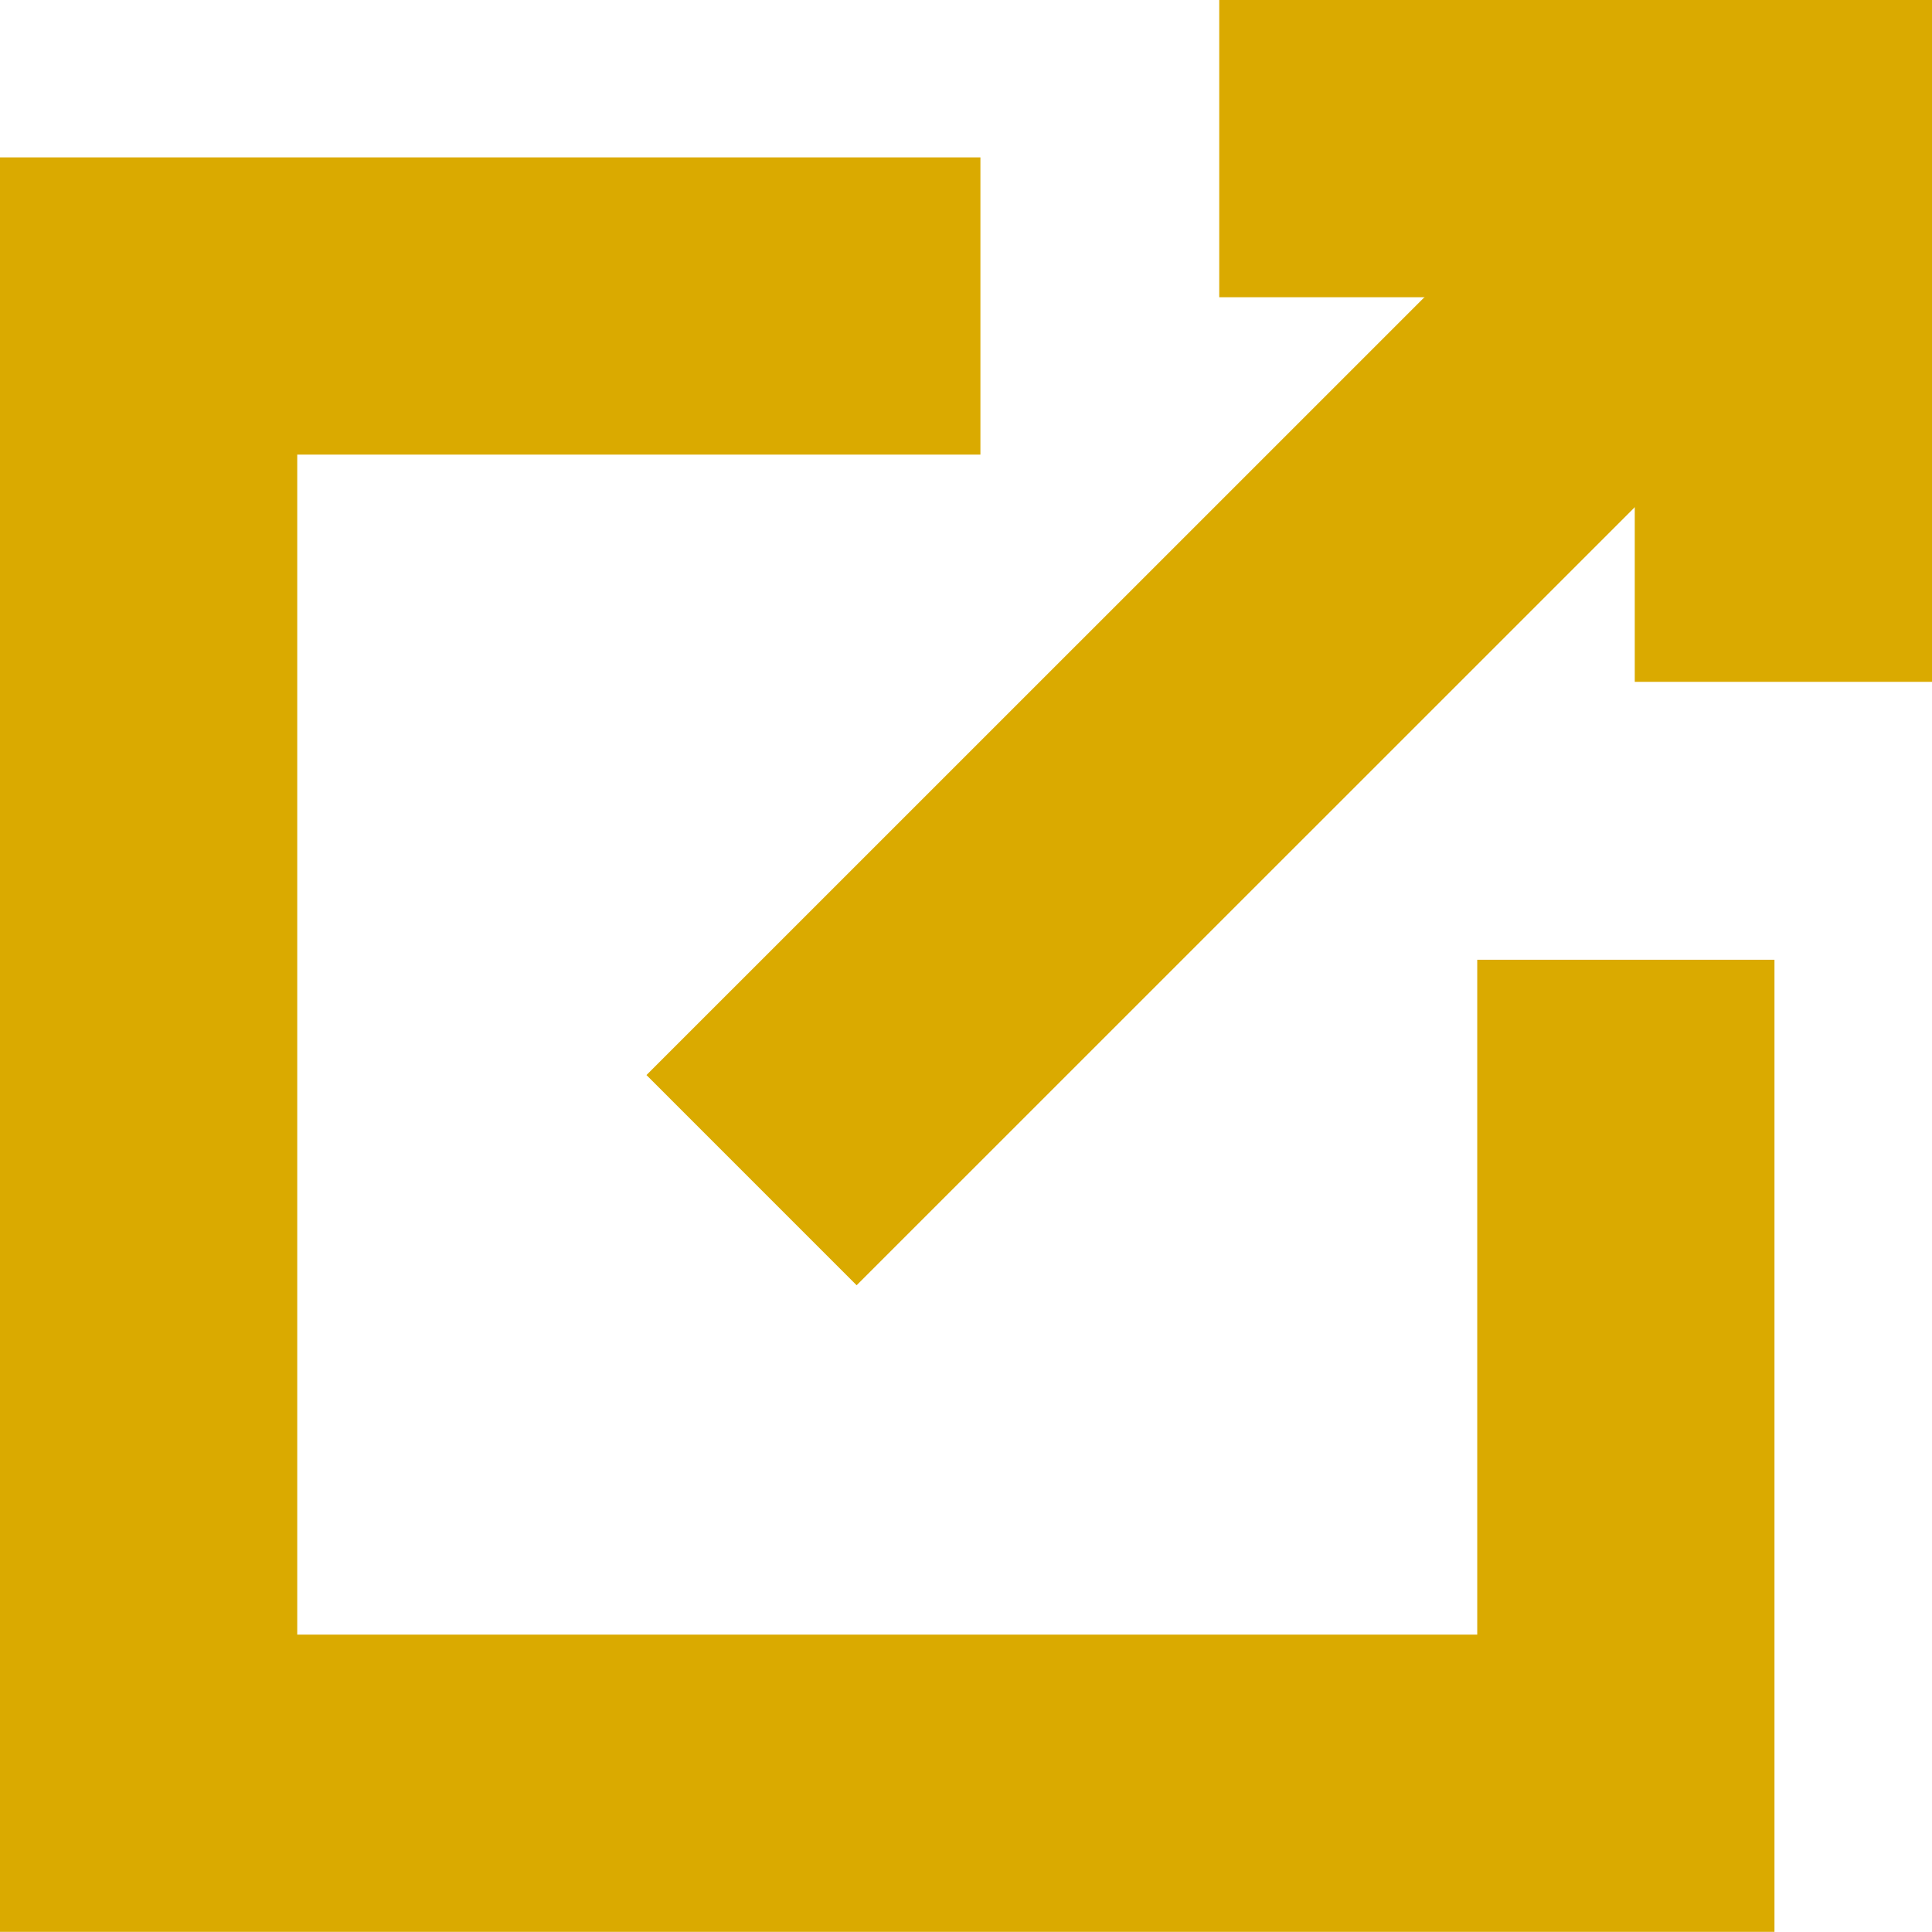 <svg width="13" height="13" viewBox="0 0 13 13" fill="none" xmlns="http://www.w3.org/2000/svg">
<path d="M6.597 2.059H1V11.999H10.94V6.458" stroke="#DAAA00" stroke-width="2" stroke-miterlimit="10"/>
<path d="M8.204 1H12V4.588" stroke="#DAAA00" stroke-width="2" stroke-miterlimit="10"/>
<path d="M5.057 7.941L11.752 1.247" stroke="#DAAA00" stroke-width="2" stroke-miterlimit="10"/>
</svg>
